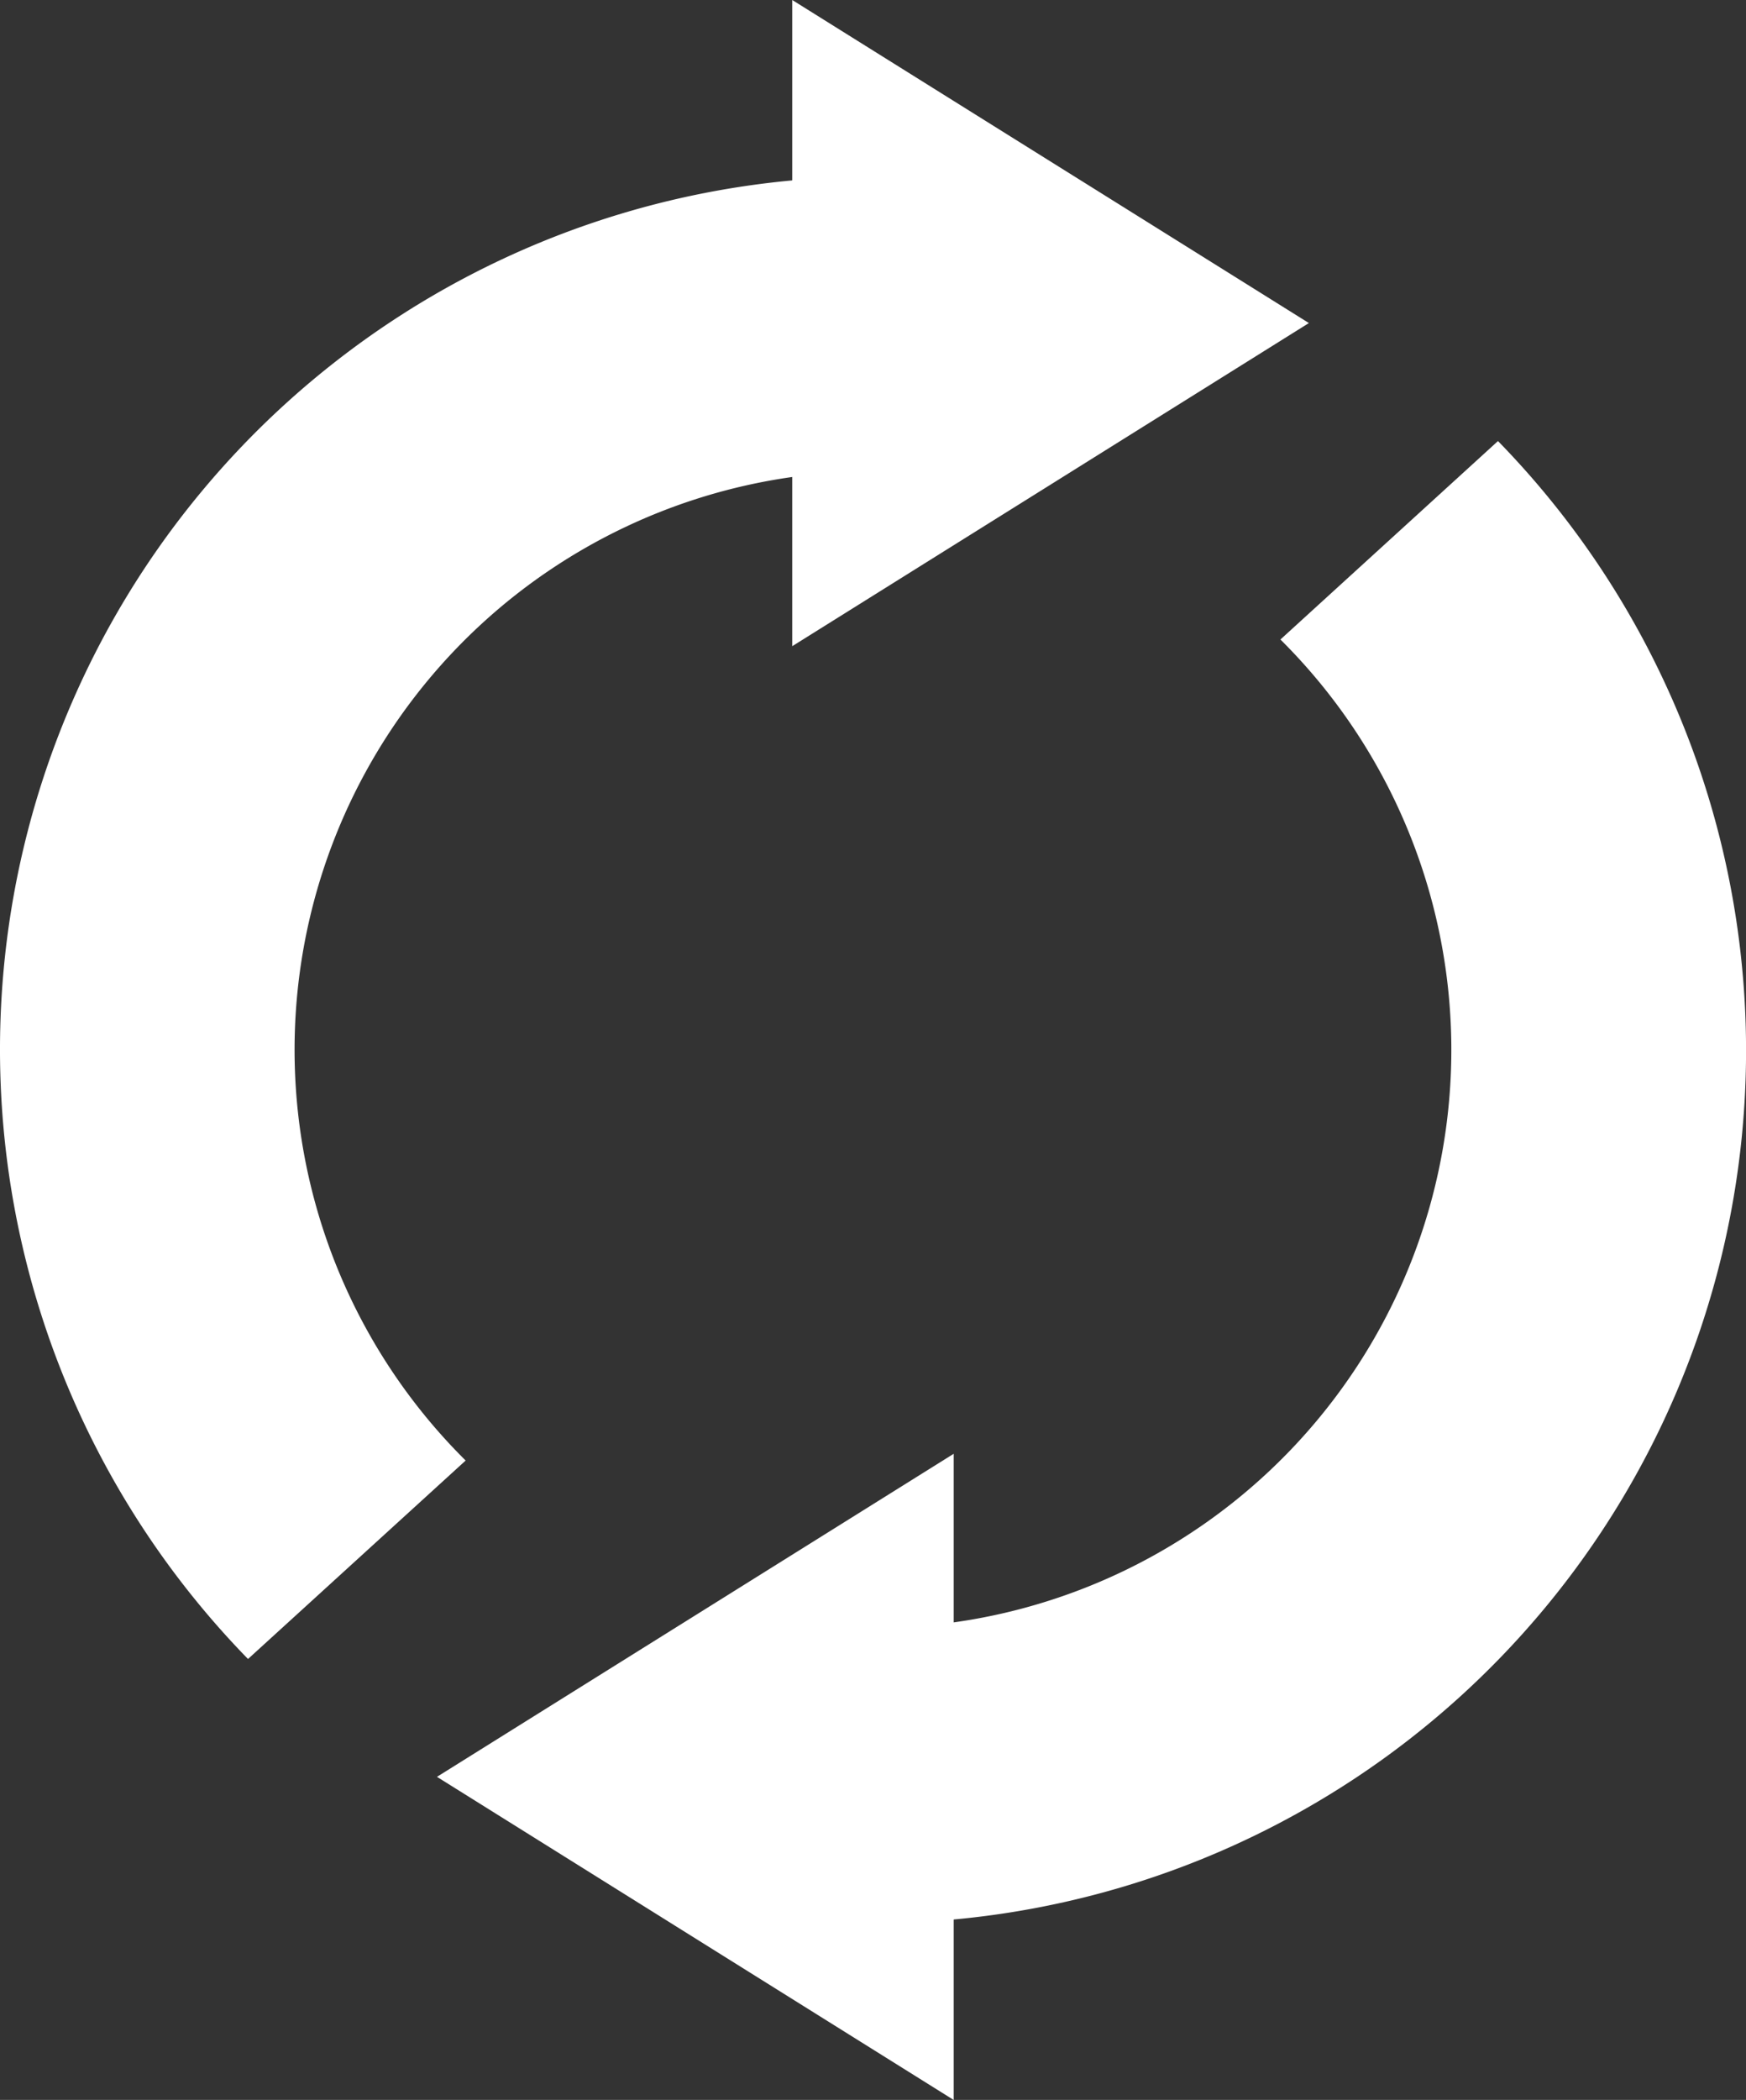 <svg id="icons8-synchronize" xmlns="http://www.w3.org/2000/svg" width="46.758" height="56.219" viewBox="0 0 46.758 56.219">
  <rect x="0" y="0" width="46.758" height="56.219" fill="#333333" stroke="none"/>
  <path id="Path_459" data-name="Path 459" d="M25.836,8.649,12,0V17.3Z" transform="translate(9.216)" fill="#fff"/>
  <path id="Path_460" data-name="Path 460" d="M7.6,26.649,21.438,35.3V18Z" transform="translate(4.102 20.921)" fill="#fff"/>
  <g id="Group_567" data-name="Group 567" transform="translate(0 4.731)">
    <path id="Path_461" data-name="Path 461" d="M14.658,36.559A15.487,15.487,0,0,1,25.566,10.076c.162,0,.32.019.482.024L26.3,6.541l1.111-4.262c-.61-.048-1.222-.091-1.842-.091A23.366,23.366,0,0,0,8.83,41.872Z" transform="translate(-2.188 -2.188)" fill="#fff"/>
    <path id="Path_462" data-name="Path 462" d="M30.526,5.461,24.7,10.774A15.477,15.477,0,0,1,14.125,37.235l-.045,2.82-1.758,5.012c.487.03.971.074,1.466.074A23.362,23.362,0,0,0,30.526,5.461Z" transform="translate(9.59 1.616)" fill="#fff"/>
  </g>
</svg>
